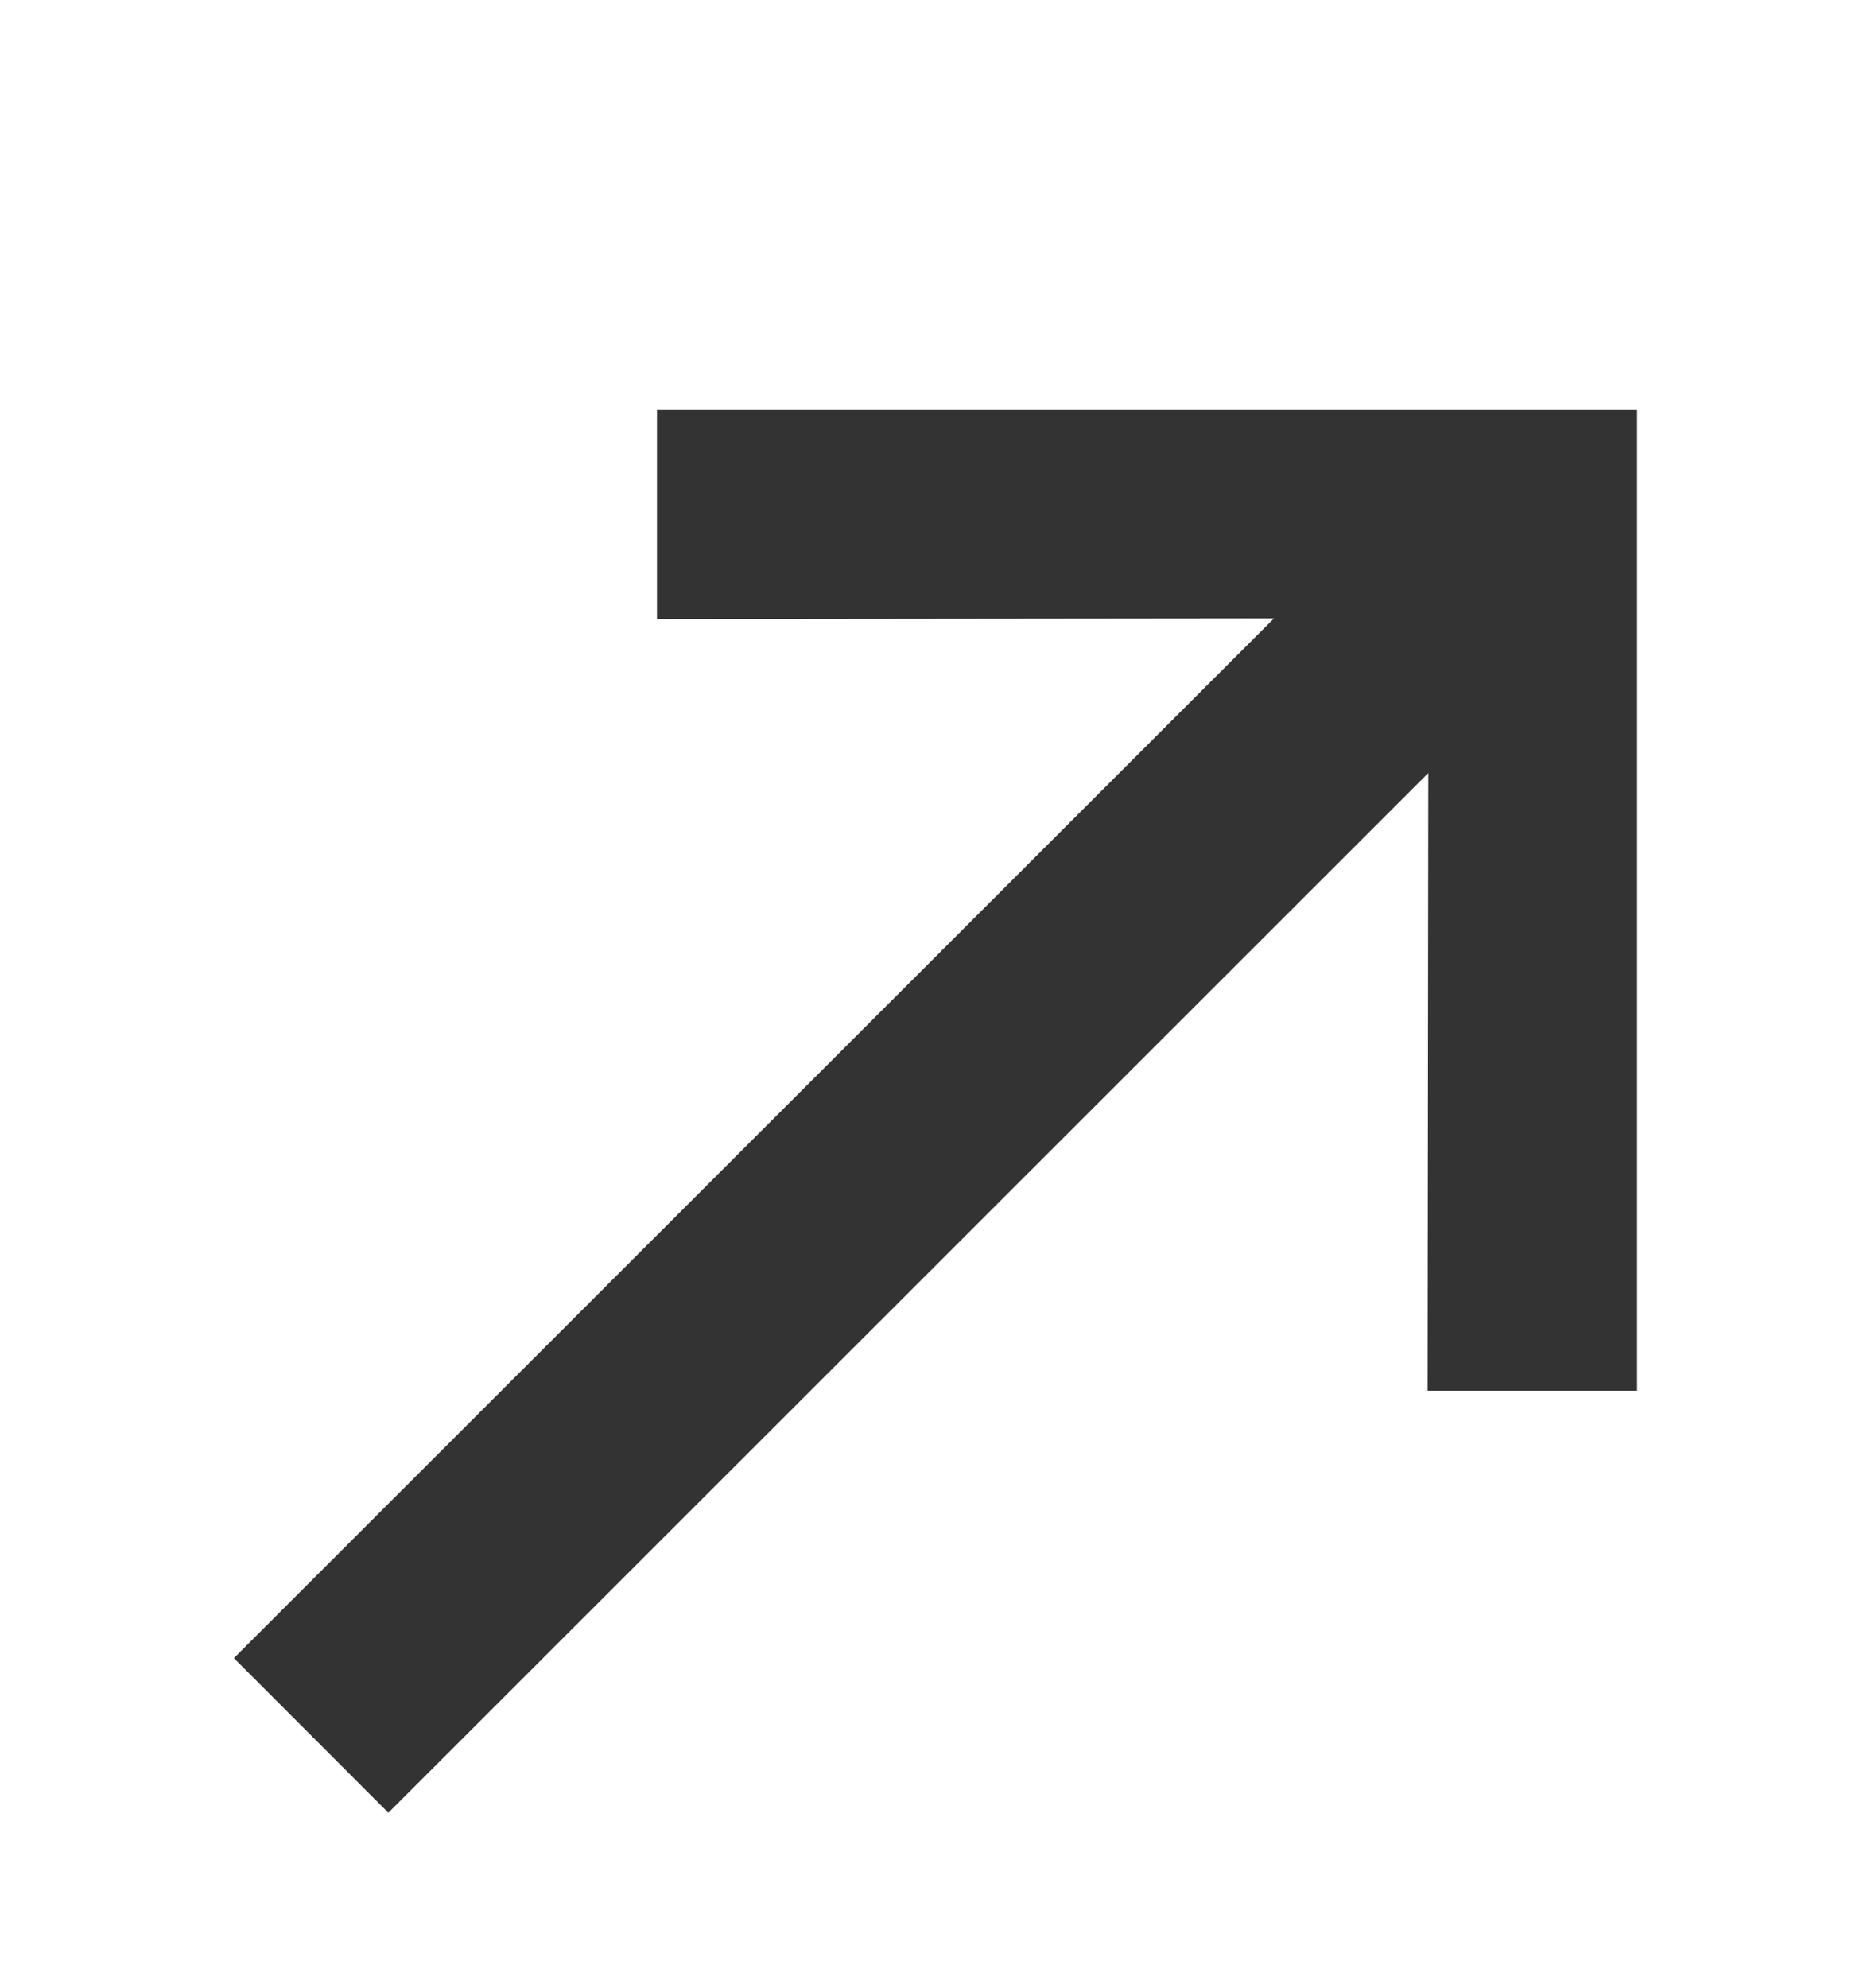 <?xml version="1.0" encoding="UTF-8"?> <svg xmlns="http://www.w3.org/2000/svg" width="16" height="17" viewBox="0 0 16 17" fill="none"><path d="M14 11.891H12.208L12.214 6.61L3.321 15.5L2 14.178L10.894 5.288L5.618 5.294L5.618 3.5L14 3.5L14 11.891Z" fill="#333333"></path></svg> 